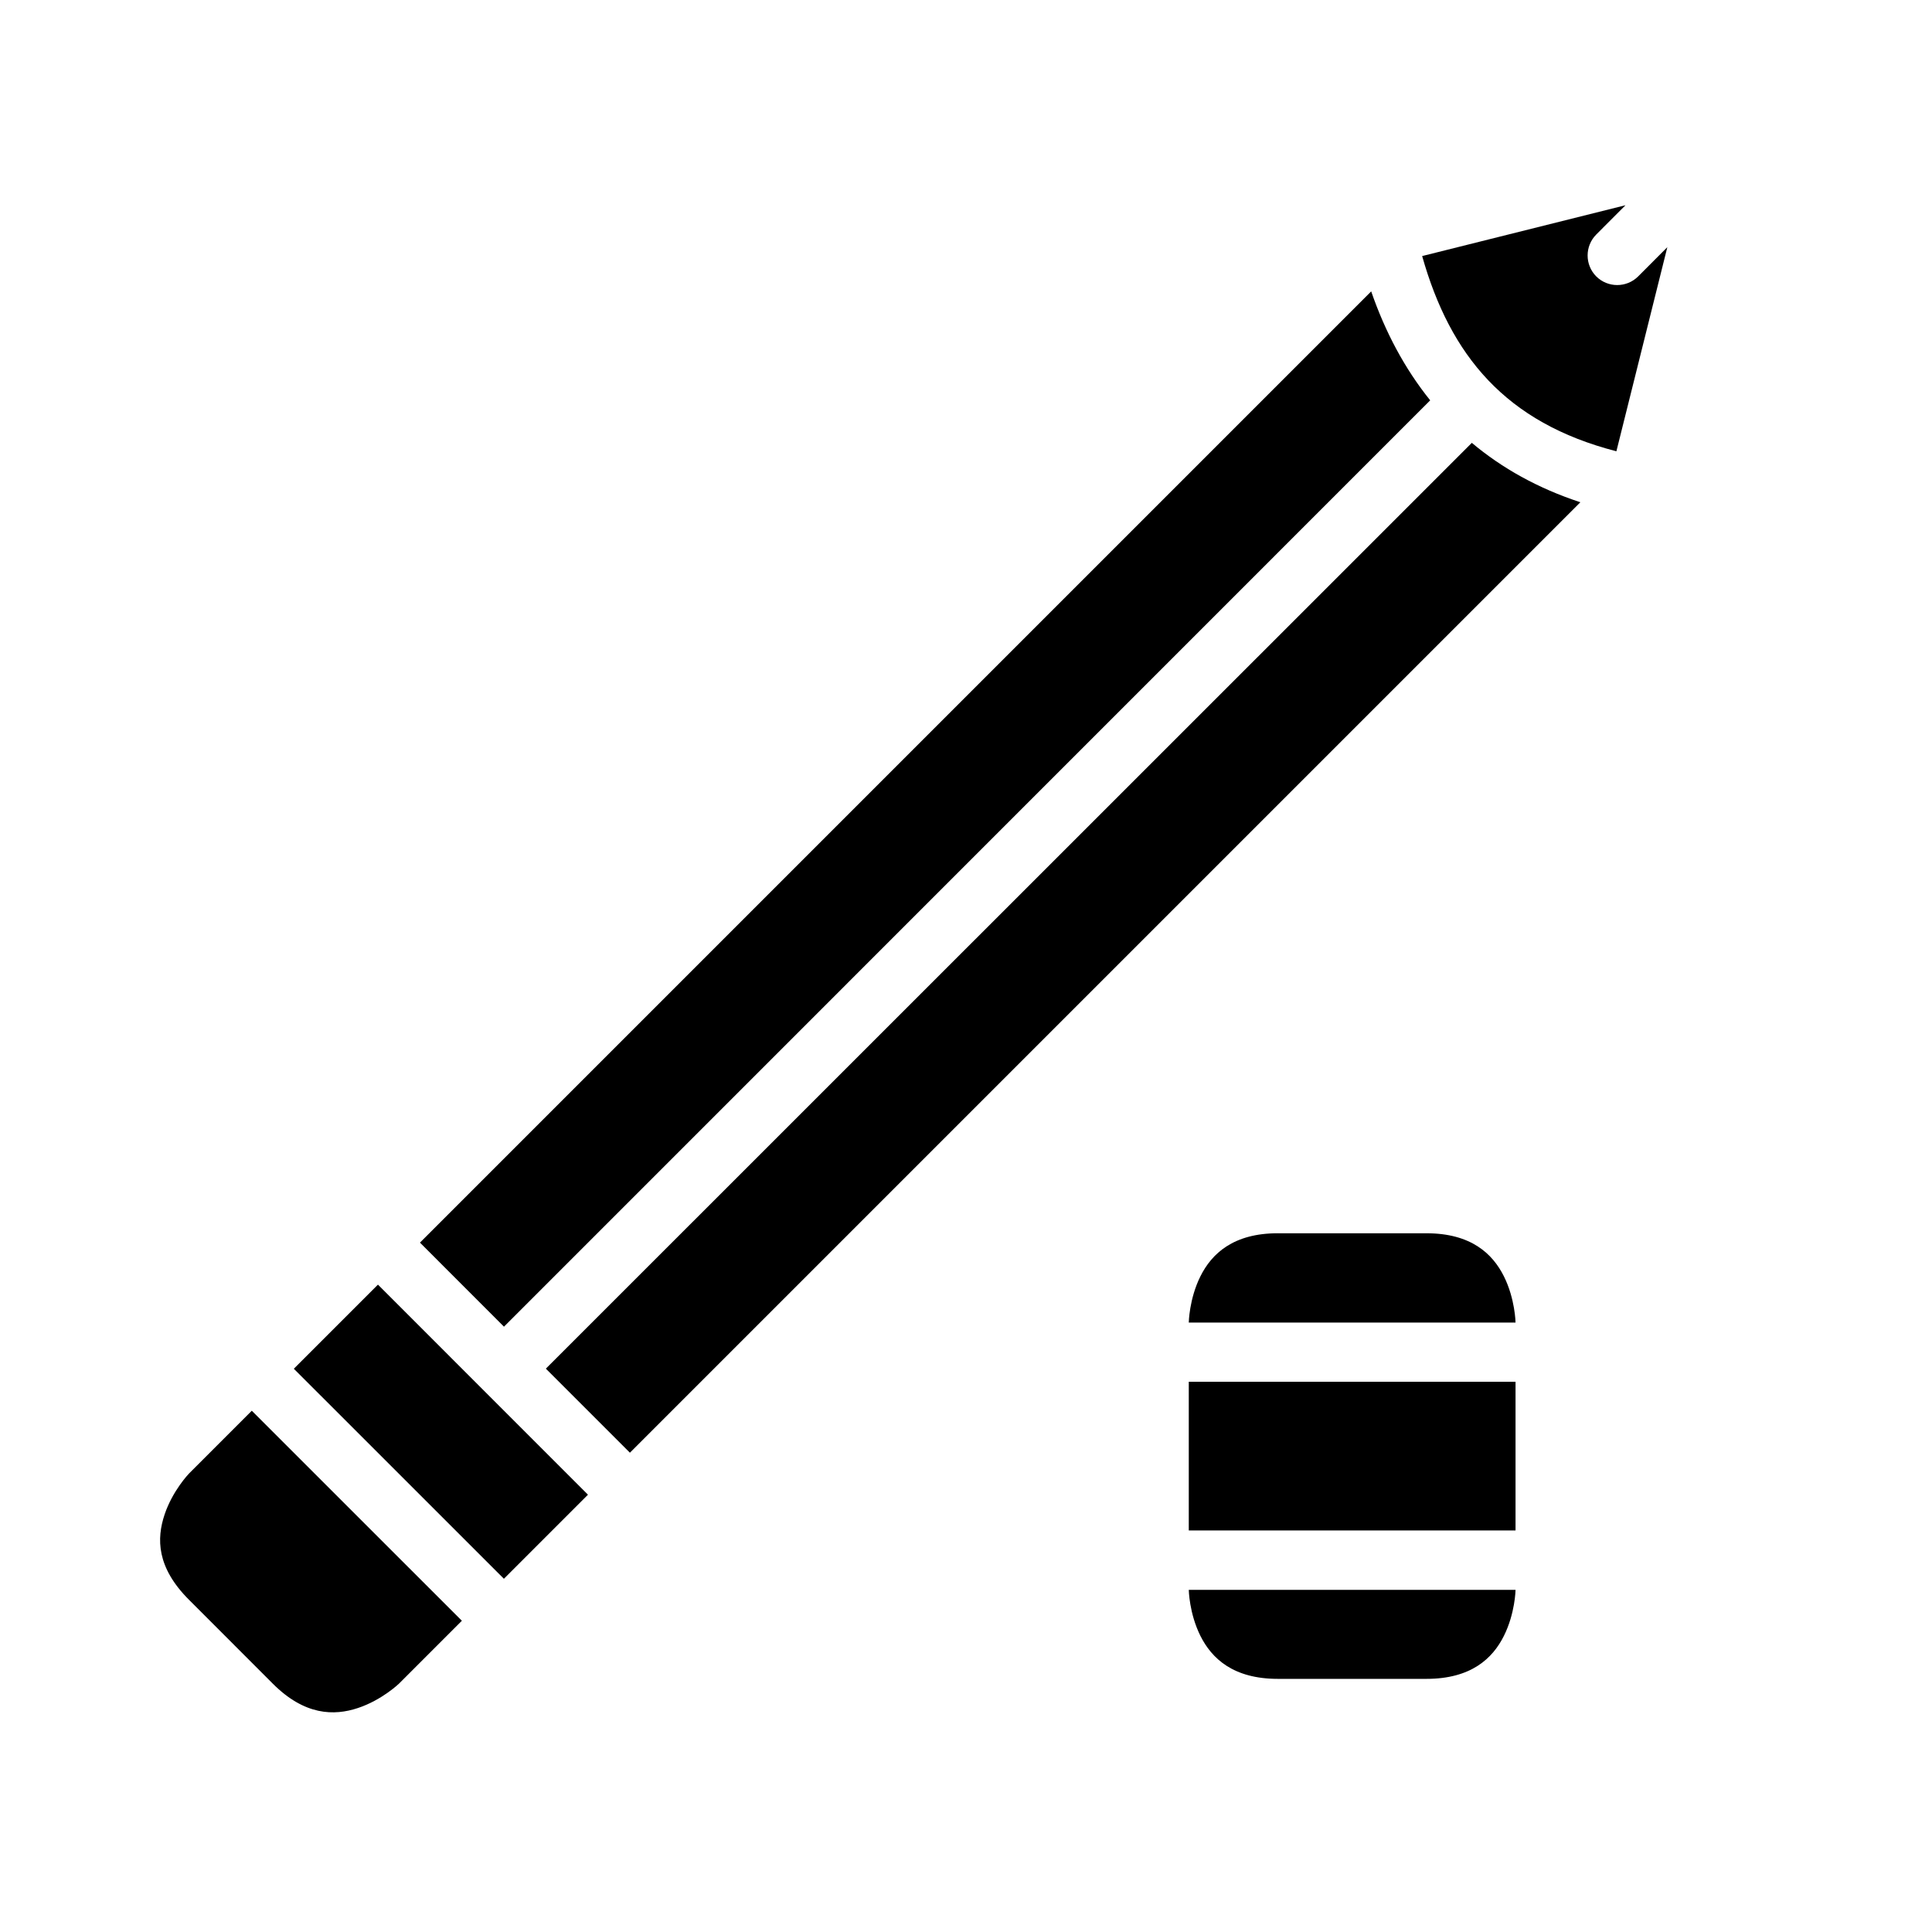 <?xml version="1.0" encoding="UTF-8"?>
<!-- Uploaded to: ICON Repo, www.iconrepo.com, Generator: ICON Repo Mixer Tools -->
<svg fill="#000000" width="800px" height="800px" version="1.1" viewBox="144 144 512 512" xmlns="http://www.w3.org/2000/svg">
 <g>
  <path d="m459.04 565.33h86.594s-0.094 6.215-3.09 12.207c-2.996 5.996-8.723 11.379-20.512 11.379h-39.391c-11.789 0-17.512-5.383-20.512-11.379-2.996-5.996-3.09-12.207-3.09-12.207z"/>
  <path d="m210.73 517.86 55.672 55.656-16.684 16.684s-4.496 4.324-10.855 6.441c-6.359 2.121-14.137 1.977-22.555-6.441l-22.242-22.262c-8.594-8.594-8.578-16.184-6.457-22.543 2.117-6.356 6.457-10.867 6.457-10.867z"/>
  <path d="m459.04 510.18h86.594v39.406h-86.594z"/>
  <path d="m244.16 484.44 55.656 55.672-22.277 22.277-55.672-55.656z"/>
  <path d="m482.64 470.83h39.391c11.789 0 17.512 5.398 20.512 11.395 2.996 5.992 3.09 12.266 3.09 12.266h-86.594s0.094-6.273 3.09-12.27 8.723-11.395 20.512-11.395z"/>
  <path d="m534.05 261.36c7.992 6.711 17.531 12.055 28.766 15.742l-251.88 251.88-22.277-22.277z"/>
  <path d="m507.38 221.22c3.688 10.691 8.852 20.449 15.637 28.875l-245.46 245.49-22.262-22.277z"/>
  <path d="m574.77 198.39-7.746 7.762c-3.051 3.07-3.051 8.031 0 11.102 3.07 3.051 8.031 3.051 11.102 0l7.734-7.75-13.5 54.09c-29.363-7.551-44.023-25.367-51.477-51.734z"/>
 </g>
</svg>